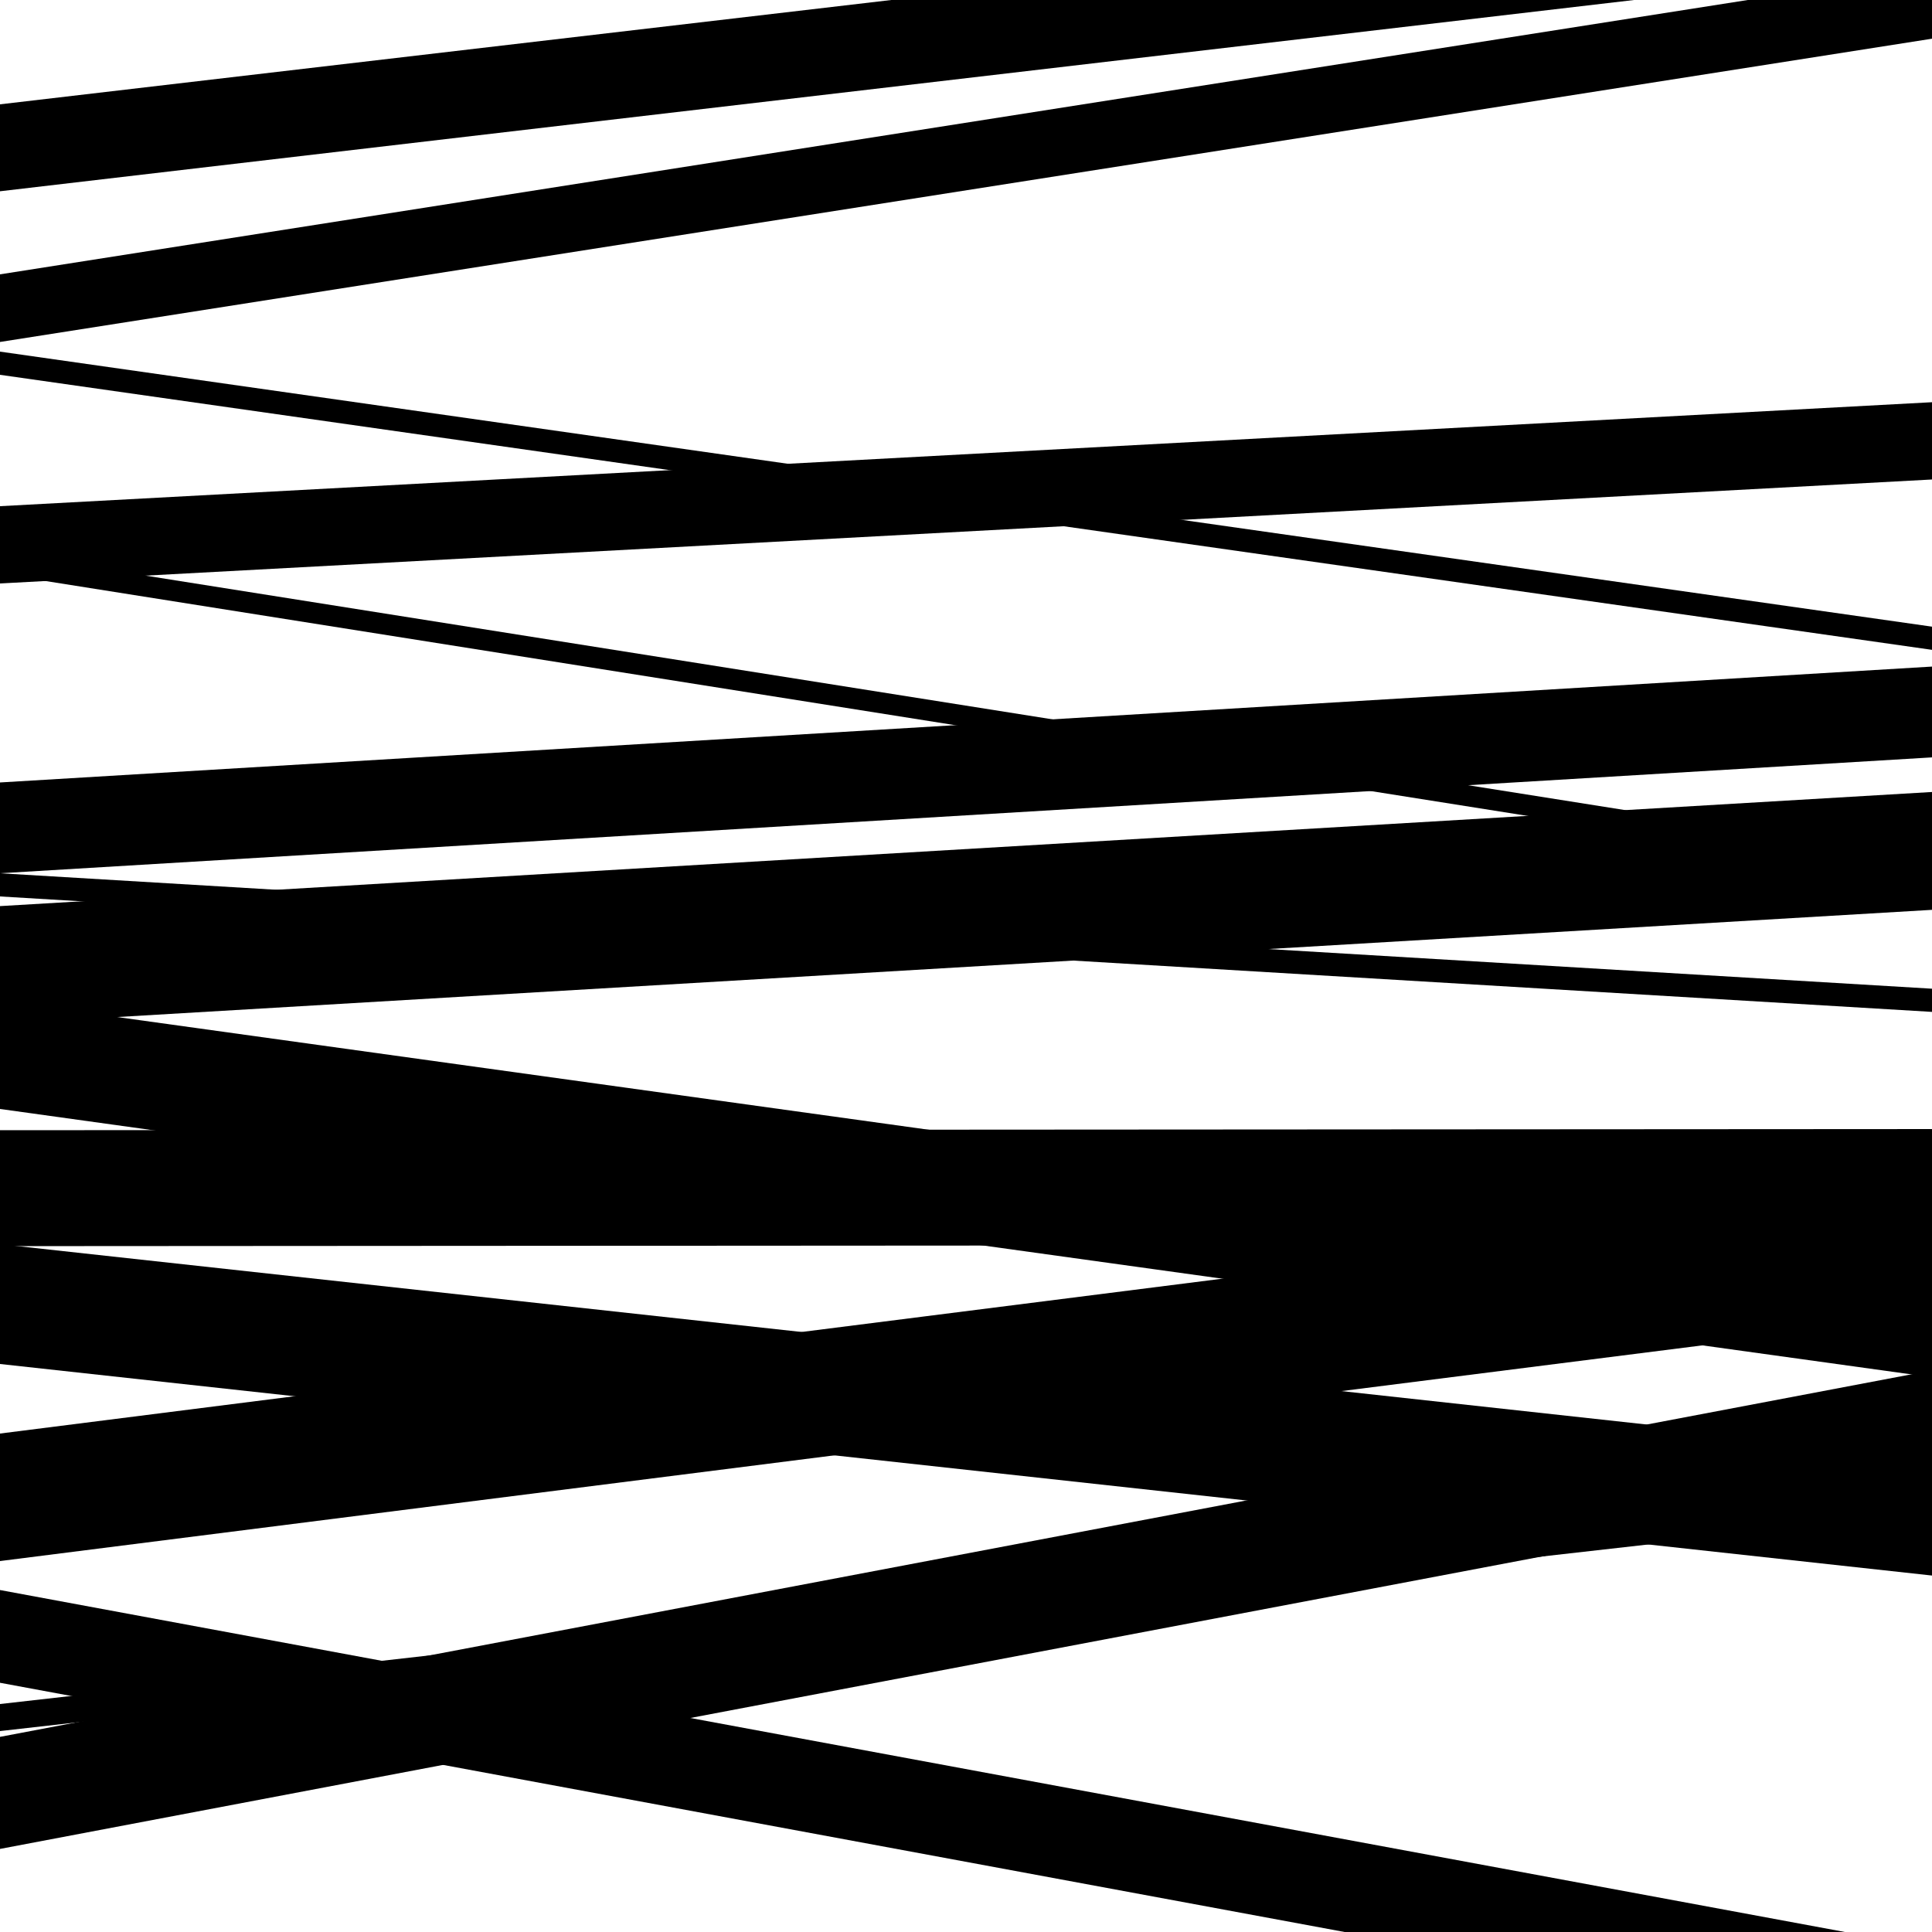 <svg viewBox="0 0 1000 1000" height="1000" width="1000" xmlns="http://www.w3.org/2000/svg">
<rect x="0" y="0" width="1000" height="1000" fill="#ffffff"></rect>
<path opacity="0.8" d="M 0 302 L 1000 248.184 L 1000 208.184 L 0 262 Z" fill="hsl(25, 15%, 50%)"></path>
<path opacity="0.8" d="M 0 574 L 1000 712.862 L 1000 656.862 L 0 518 Z" fill="hsl(30, 25%, 70%)"></path>
<path opacity="0.8" d="M 0 808 L 1000 681.3 L 1000 615.3 L 0 742 Z" fill="hsl(35, 30%, 90%)"></path>
<path opacity="0.8" d="M 0 957 L 1000 767.323 L 1000 709.323 L 0 899 Z" fill="hsl(20, 10%, 30%)"></path>
<path opacity="0.8" d="M 0 99 L 1000 -18.053 L 1000 -63.053 L 0 54 Z" fill="hsl(25, 15%, 50%)"></path>
<path opacity="0.8" d="M 0 297 L 1000 455.484 L 1000 444.484 L 0 286 Z" fill="hsl(30, 25%, 70%)"></path>
<path opacity="0.8" d="M 0 530 L 1000 470.932 L 1000 409.932 L 0 469 Z" fill="hsl(35, 30%, 90%)"></path>
<path opacity="0.8" d="M 0 706 L 1000 815.499 L 1000 753.499 L 0 644 Z" fill="hsl(20, 10%, 30%)"></path>
<path opacity="0.8" d="M 0 871 L 1000 1056.352 L 1000 1008.352 L 0 823 Z" fill="hsl(25, 15%, 50%)"></path>
<path opacity="0.8" d="M 0 177 L 1000 20.029 L 1000 -14.971 L 0 142 Z" fill="hsl(30, 25%, 70%)"></path>
<path opacity="0.8" d="M 0 452 L 1000 392.017 L 1000 345.017 L 0 405 Z" fill="hsl(35, 30%, 90%)"></path>
<path opacity="0.8" d="M 0 645 L 1000 644.389 L 1000 584.389 L 0 585 Z" fill="hsl(20, 10%, 30%)"></path>
<path opacity="0.8" d="M 0 896 L 1000 782.787 L 1000 768.787 L 0 882 Z" fill="hsl(25, 15%, 50%)"></path>
<path opacity="0.8" d="M 0 194 L 1000 336.358 L 1000 324.358 L 0 182 Z" fill="hsl(30, 25%, 70%)"></path>
<path opacity="0.8" d="M 0 464 L 1000 523.753 L 1000 511.753 L 0 452 Z" fill="hsl(35, 30%, 90%)"></path>
</svg>